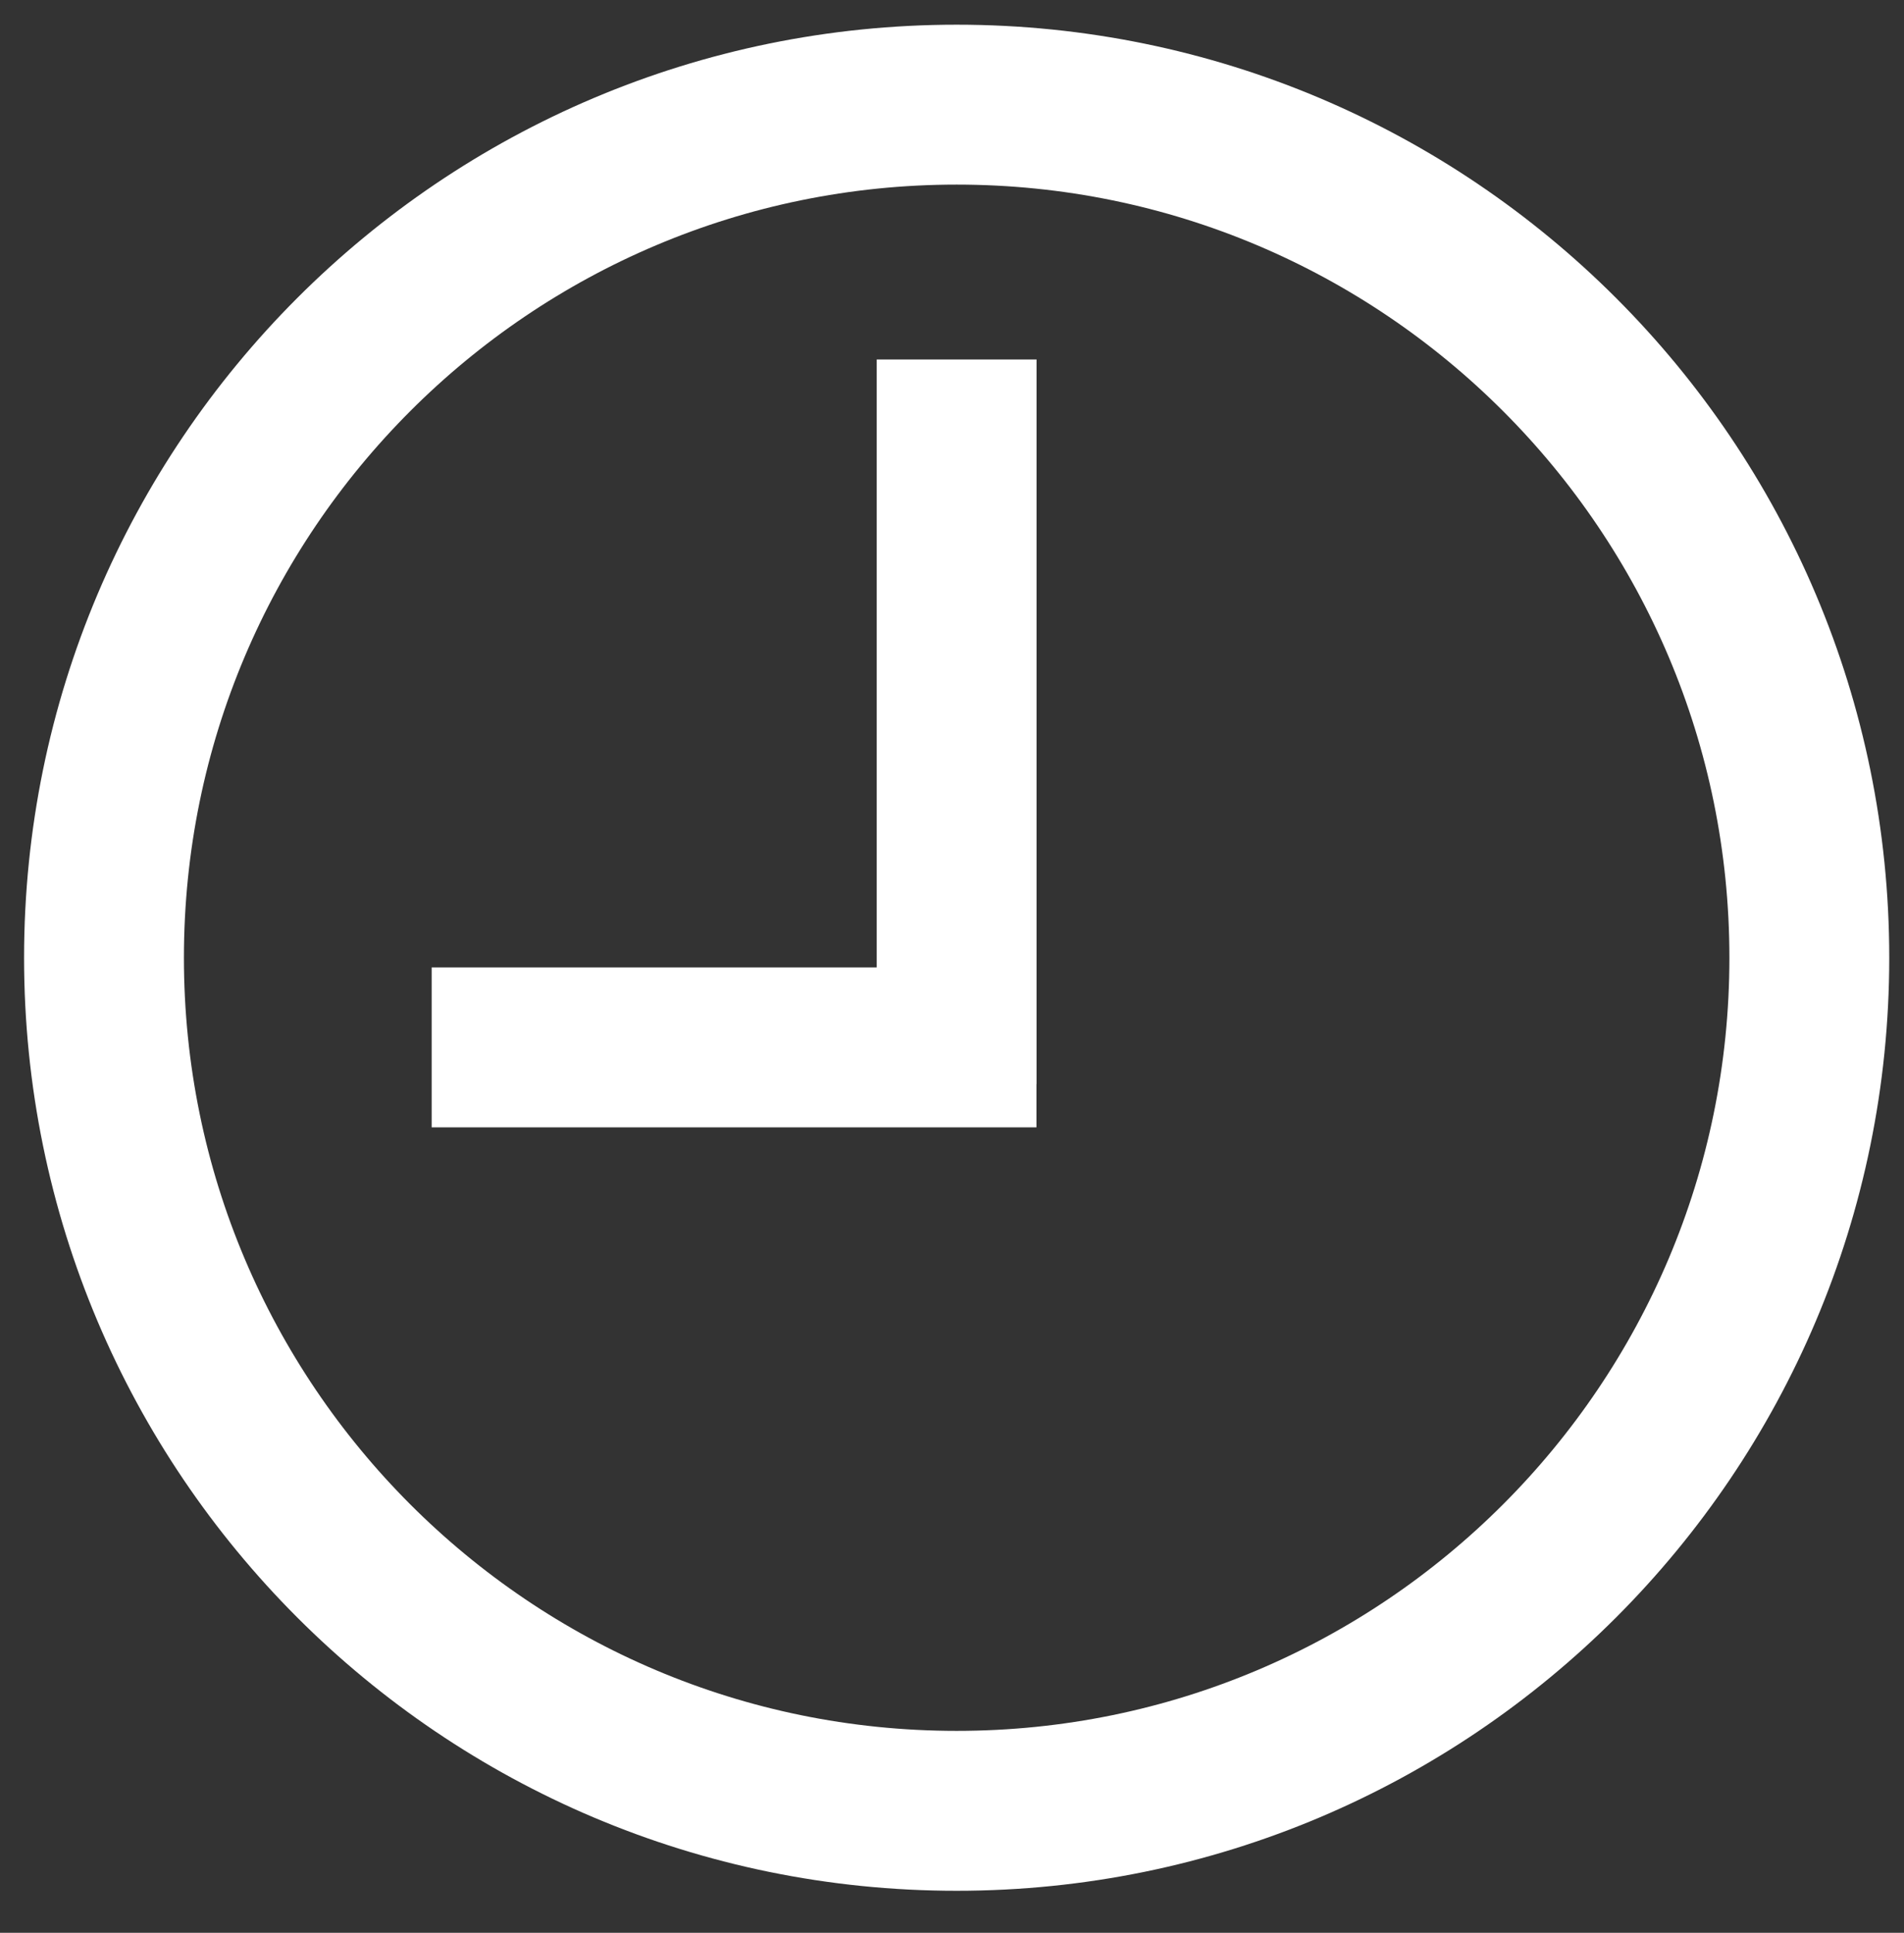 <?xml version="1.0" encoding="UTF-8" standalone="no"?>
<!DOCTYPE svg PUBLIC "-//W3C//DTD SVG 1.1//EN" "http://www.w3.org/Graphics/SVG/1.1/DTD/svg11.dtd">
<svg width="100%" height="100%" viewBox="0 0 136 138" version="1.1" xmlns="http://www.w3.org/2000/svg" xmlns:xlink="http://www.w3.org/1999/xlink" xml:space="preserve" xmlns:serif="http://www.serif.com/" style="fill-rule:evenodd;clip-rule:evenodd;">
    <rect x="0" y="0" width="136" height="138" fill="#333333" stroke="none"/>
    <g transform="matrix(0,4.167,4.167,0,94.196,51.529)">
        <path d="M-6.207,-6.207L6.207,-6.207" style="fill:none;fill-rule:nonzero;stroke:white;stroke-width:2.74px;"/>
    </g>
    <g transform="matrix(4.167,0,0,4.167,68.333,7.472)">
        <path d="M0,29.234C-8.072,29.234 -14.616,22.687 -14.616,14.617C-14.616,6.547 -8.072,0 0,0C8.072,0 14.616,6.547 14.616,14.617C14.616,22.687 8.072,29.234 0,29.234Z" style="fill:none;fill-rule:nonzero;stroke:white;stroke-width:2.74px;"/>
    </g>
    <g transform="matrix(4.167,0,0,4.167,30.833,74.782)">
        <path d="M0,0L10.367,0" style="fill:none;fill-rule:nonzero;stroke:white;stroke-width:2.74px;"/>
    </g>
</svg>
